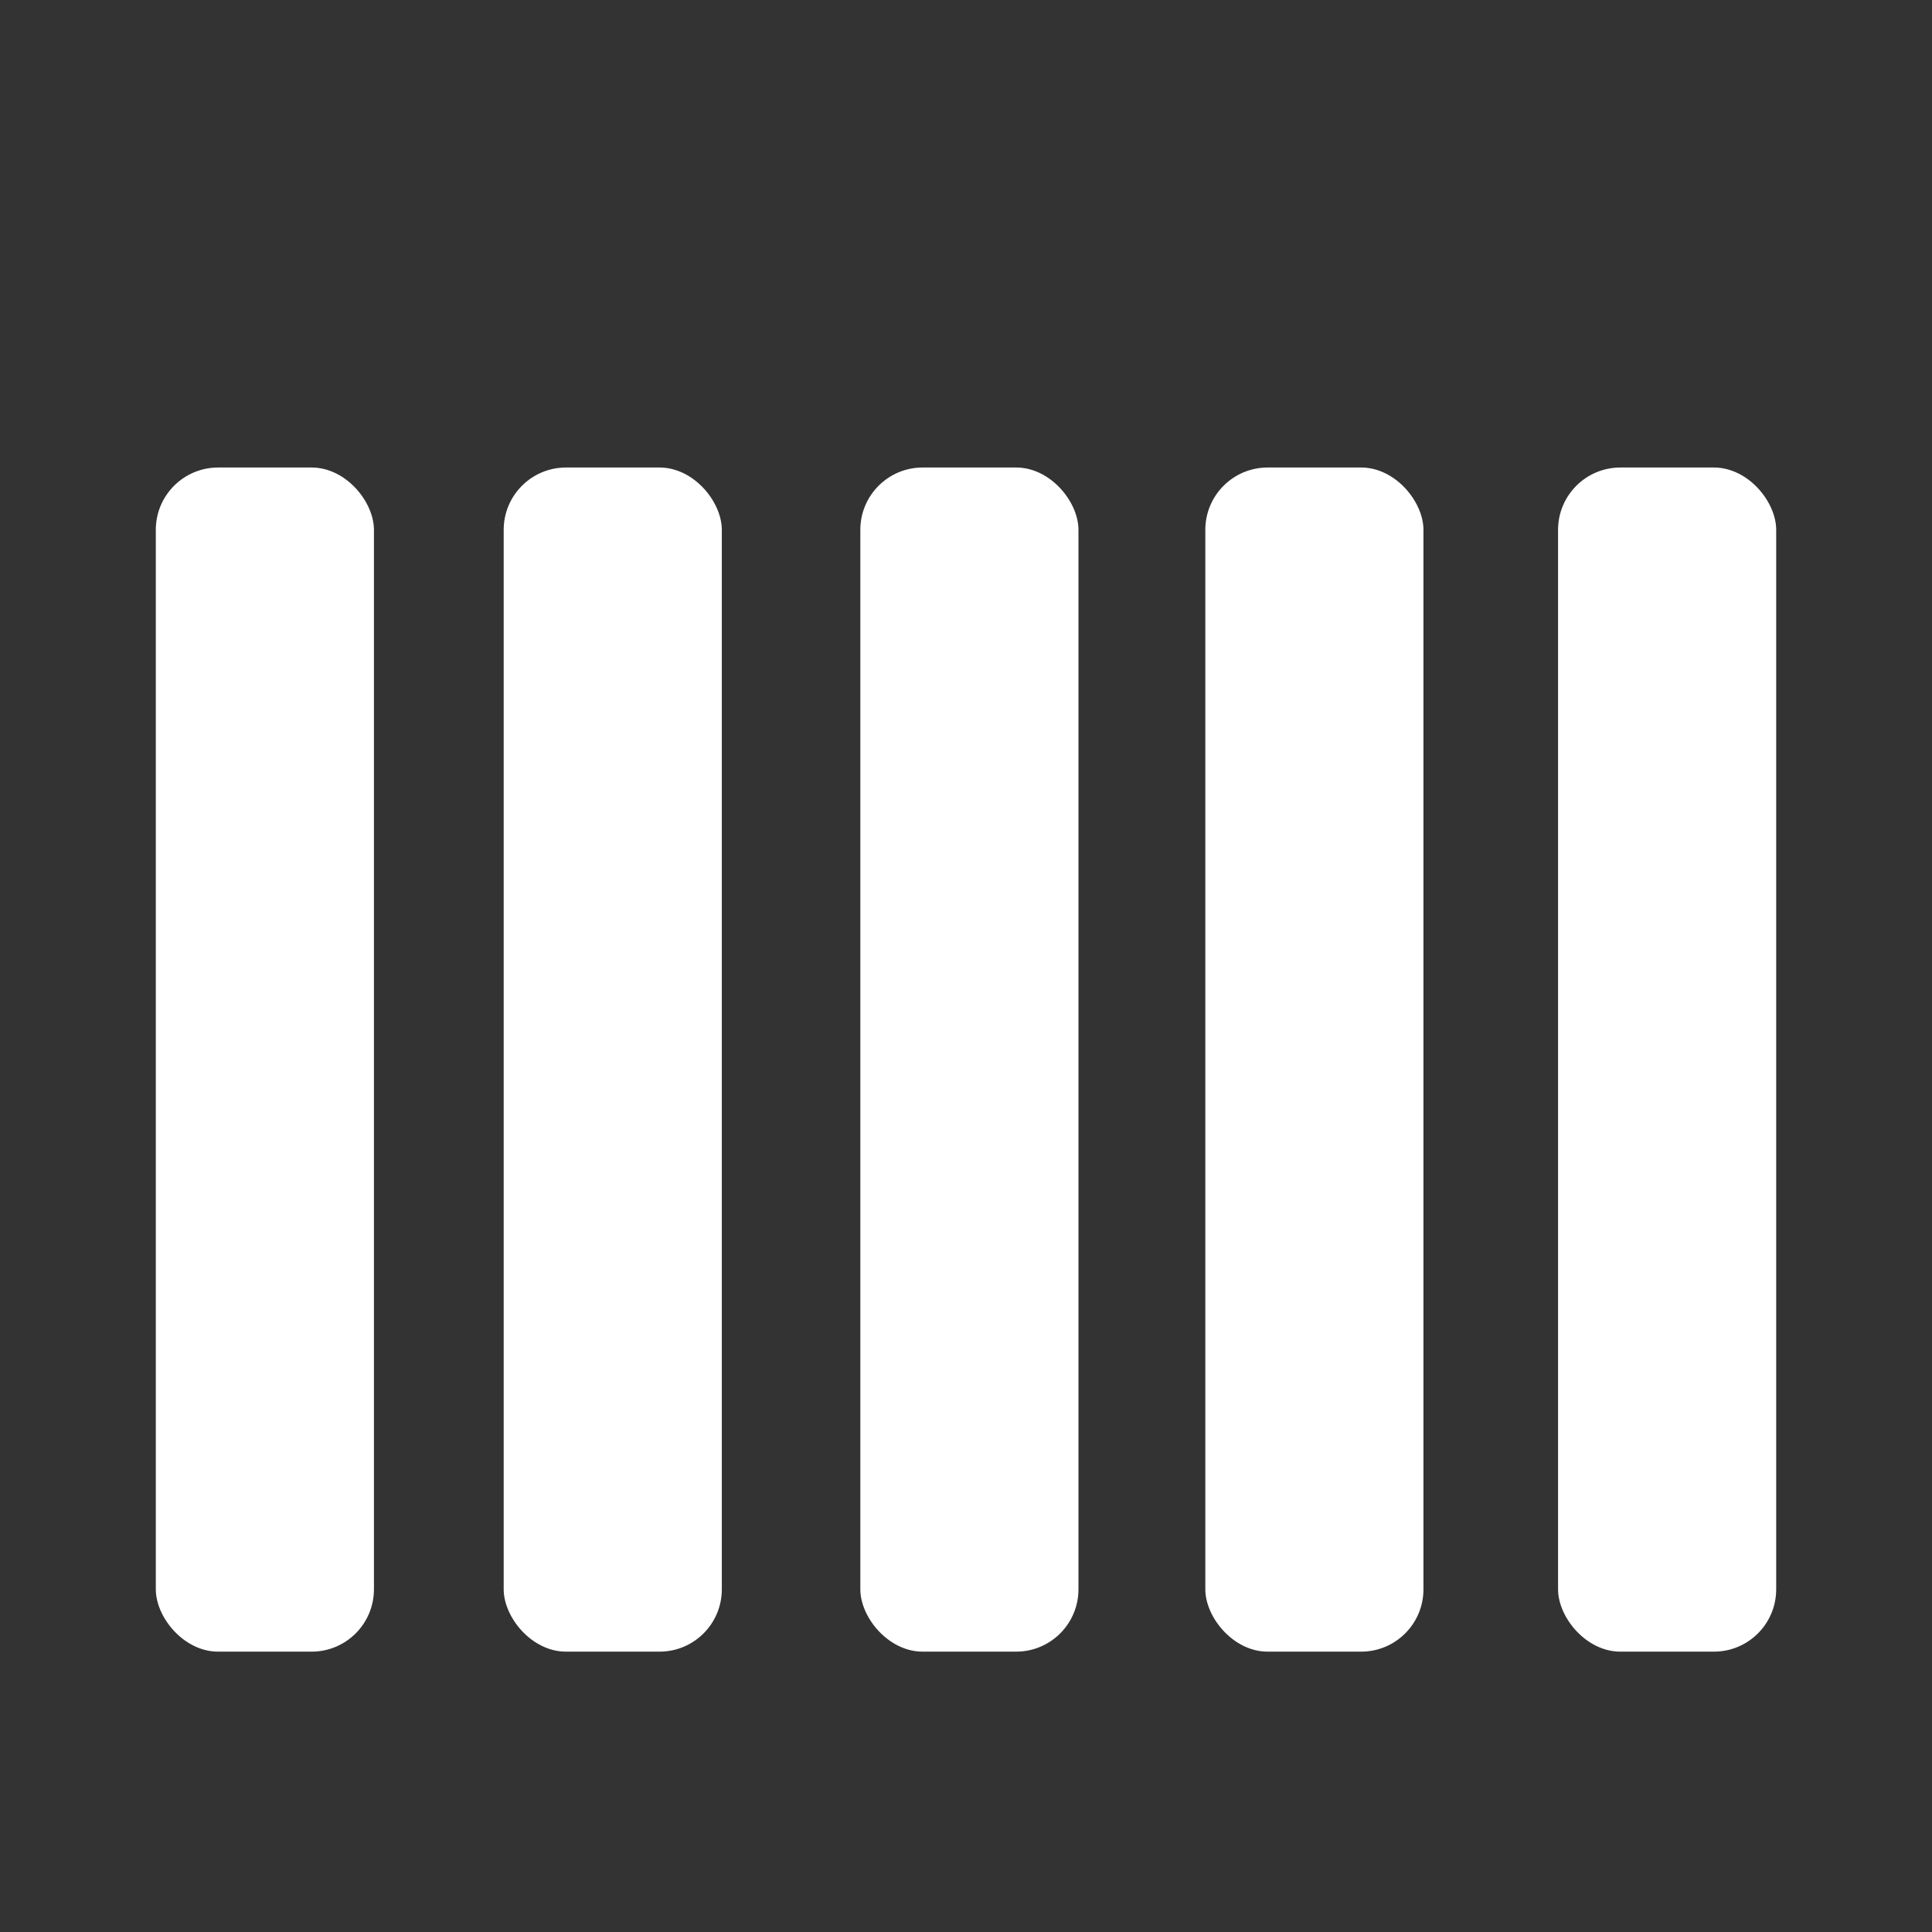 <?xml version="1.0" encoding="UTF-8"?> <svg xmlns="http://www.w3.org/2000/svg" width="62" height="62" viewBox="0 0 62 62" fill="none"><rect x="0" y="0" width="62" height="62" fill="#333333" stroke="none"/> <rect x="5" y="15.003" width="7" height="38" rx="2" fill="white"></rect> <rect x="16.164" y="15.003" width="7" height="38" rx="2" fill="white"></rect> <rect x="27.609" y="15.003" width="7" height="38" rx="2" fill="white"></rect> <rect x="38.68" y="15.003" width="7" height="38" rx="2" fill="white"></rect> <rect x="50" y="15.003" width="7" height="38" rx="2" fill="white"></rect> </svg> 